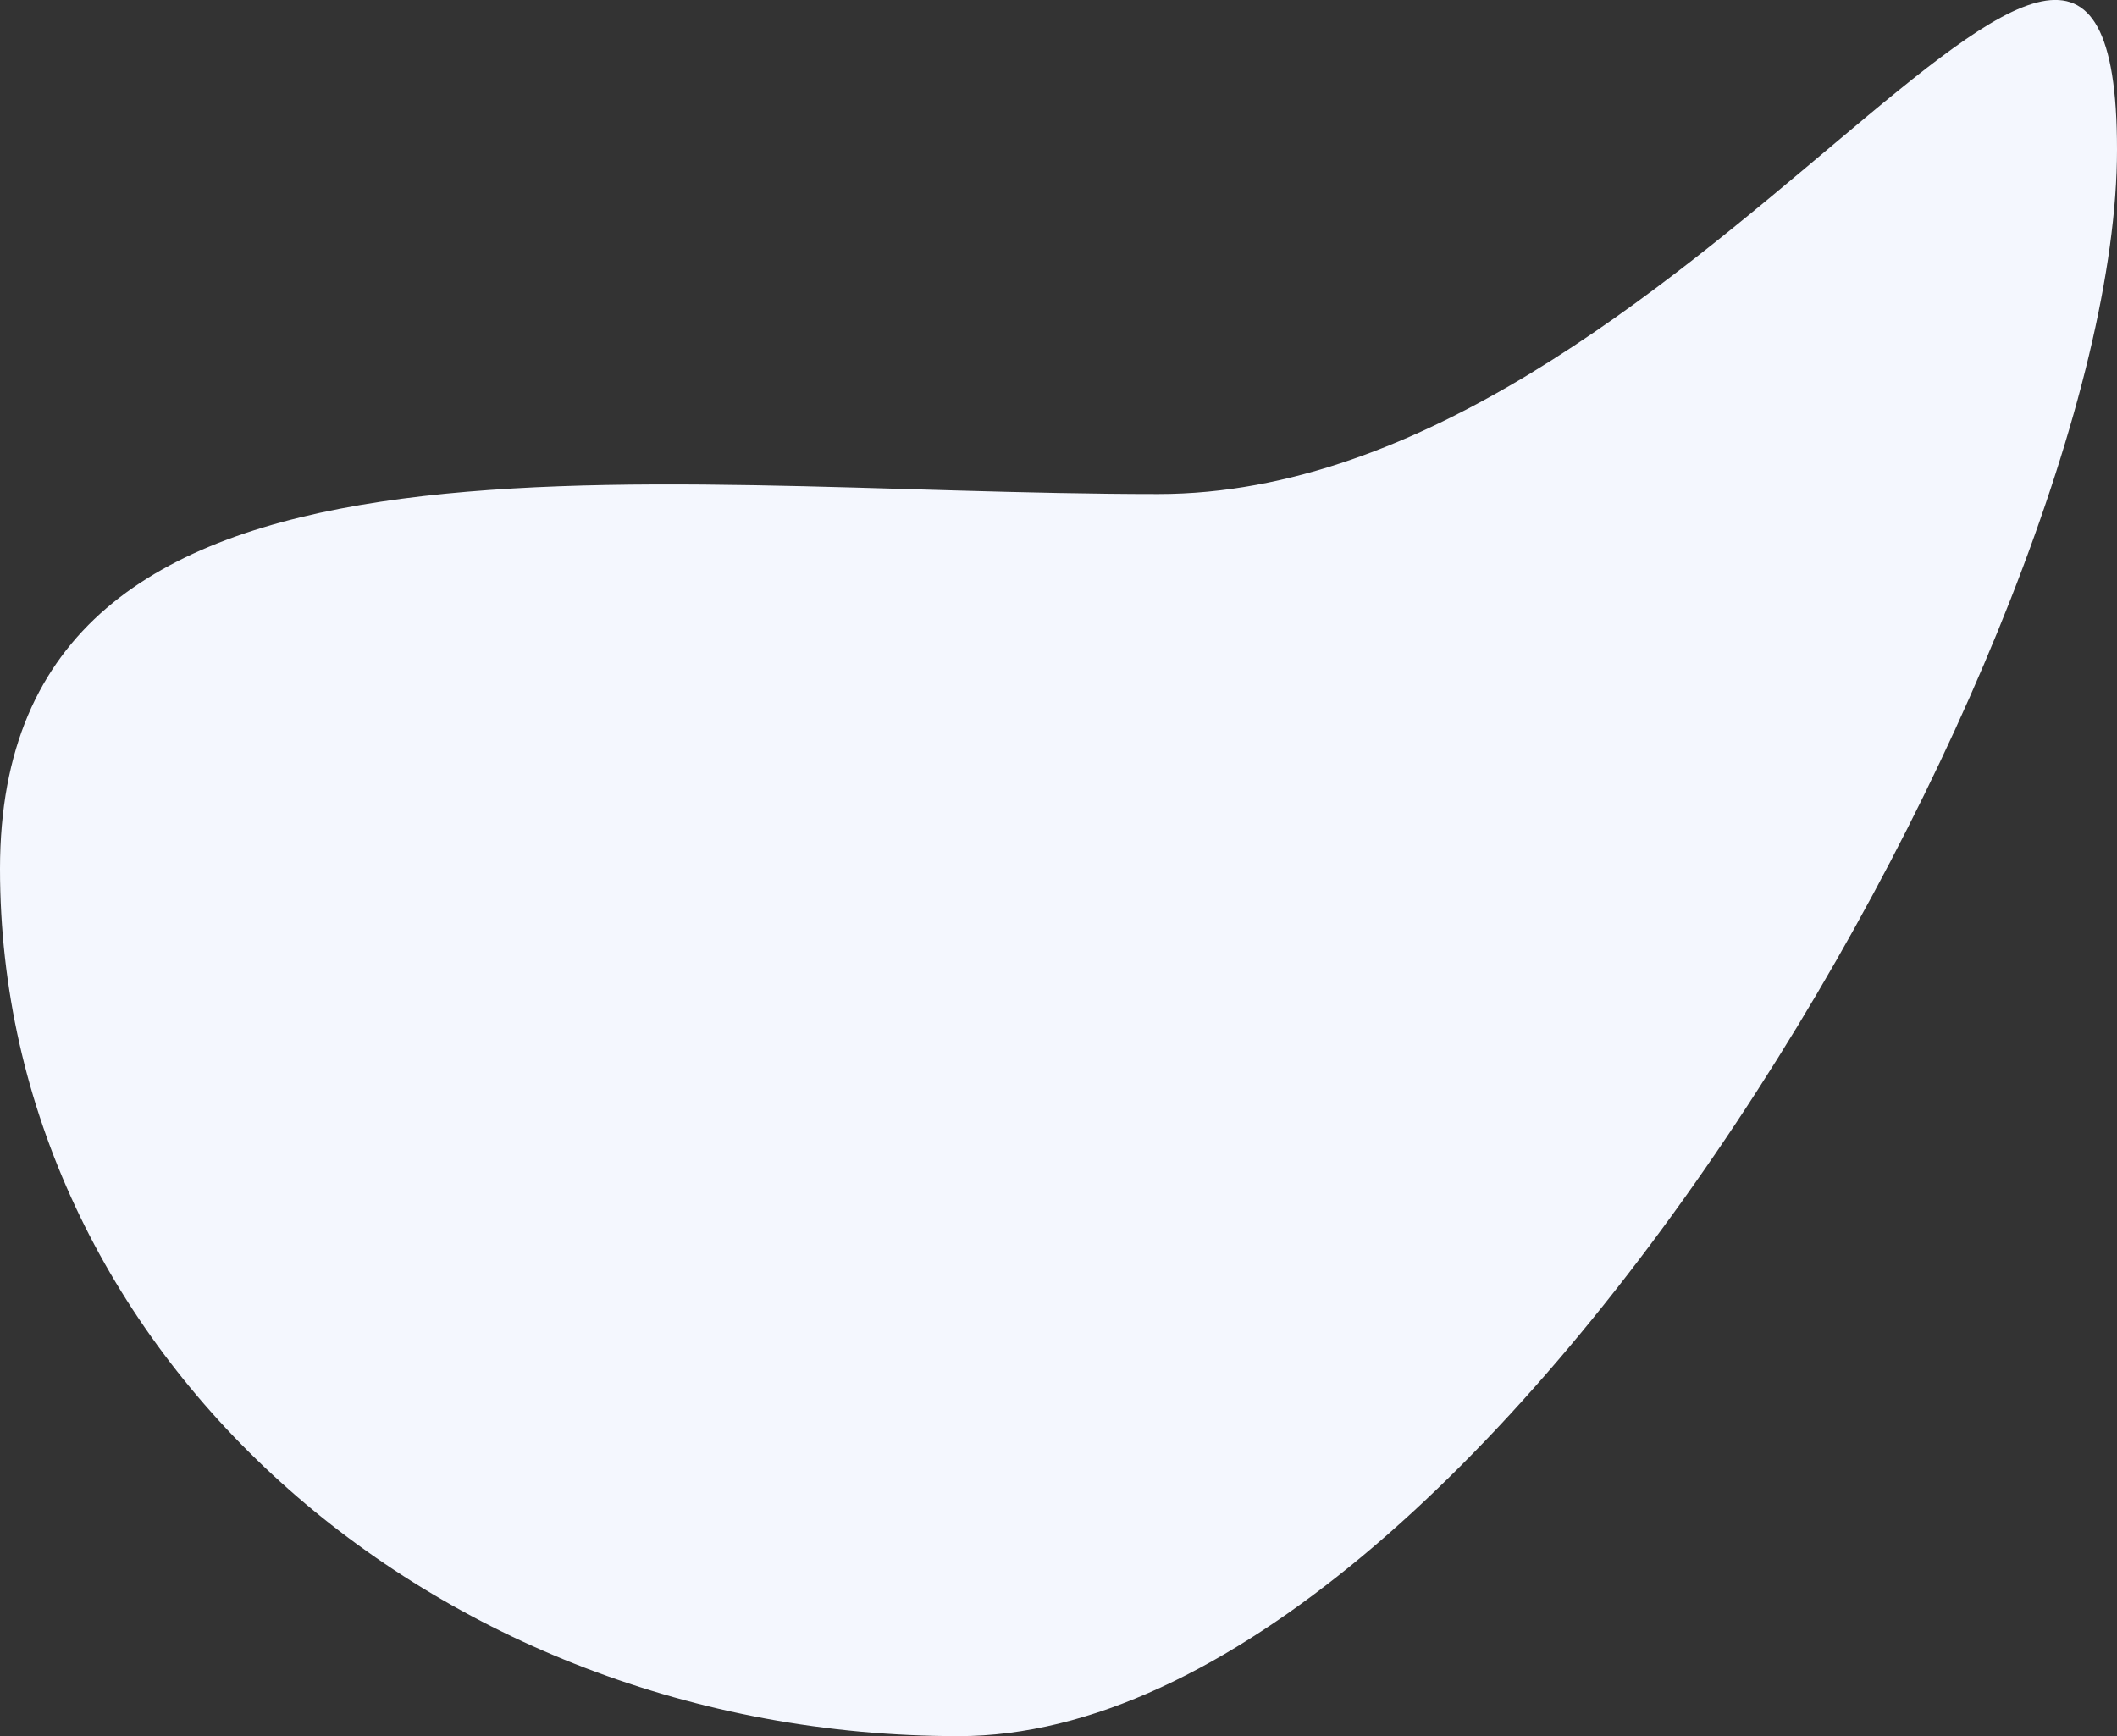 <?xml version="1.0" encoding="utf-8"?>
<!-- Generator: Adobe Illustrator 22.1.0, SVG Export Plug-In . SVG Version: 6.00 Build 0)  -->
<svg version="1.1" id="Layer_8" xmlns="http://www.w3.org/2000/svg" xmlns:xlink="http://www.w3.org/1999/xlink" x="0px" y="0px"
	 viewBox="0 0 827.5 678.6" style="enable-background:new 0 0 827.5 678.6;" xml:space="preserve">
<rect x="0" y="0" width="827.5" height="678.6" fill="#333333" stroke="none"/>
<style type="text/css">
	.st0{fill:#F4F7FE;}
</style>
<path class="st0" d="M827.5,58.5c0,187.2-245.8,620.1-452.8,620.1S0,526.9,0,339.6s245.8-146.5,452.7-146.5S827.5-128.7,827.5,58.5z
	"/>
</svg>
